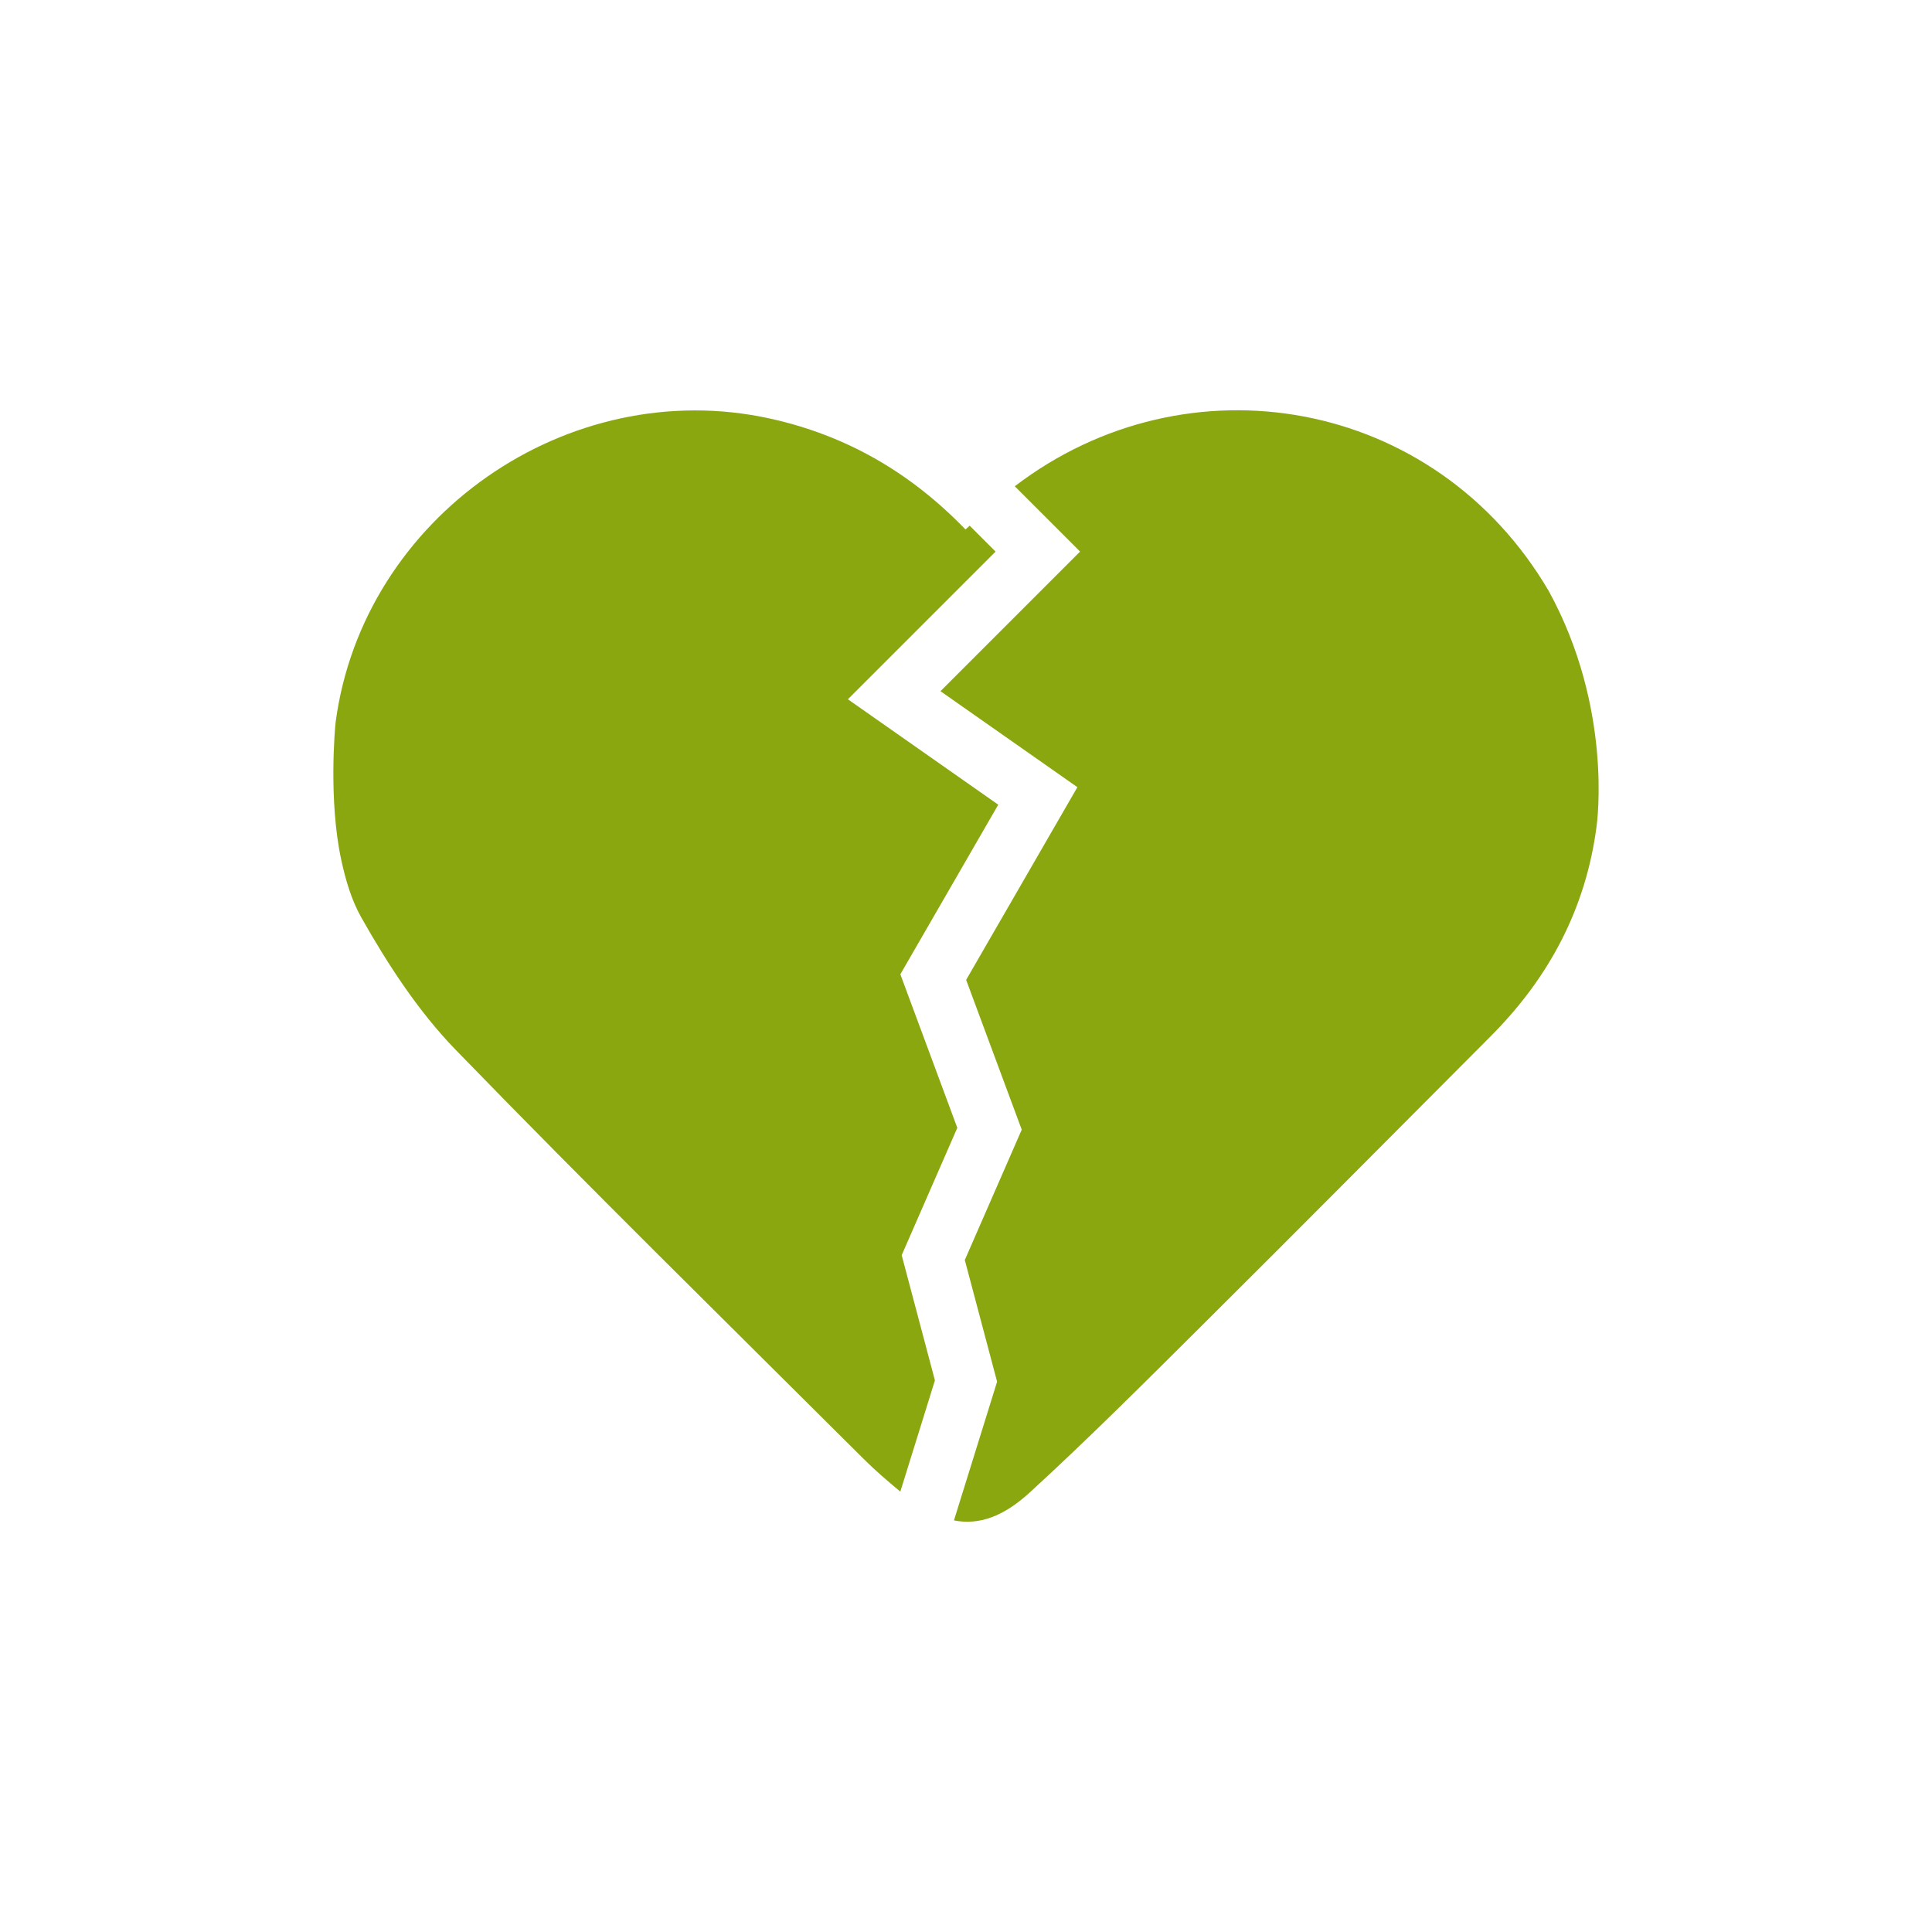 <?xml version="1.0" encoding="utf-8"?>
<!DOCTYPE svg PUBLIC "-//W3C//DTD SVG 1.1//EN" "http://www.w3.org/Graphics/SVG/1.1/DTD/svg11.dtd">
<svg xmlns="http://www.w3.org/2000/svg" xmlns:xlink="http://www.w3.org/1999/xlink" version="1.1" id="Ebene_1" x="0px" y="0px" width="60" height="60" viewBox="0 0 150 150" enable-background="new 0 0 150 150" xml:space="preserve">
<g>
	<path fill="#8AA70F" d="M72.587,107.173l-2.58-9.721l4.318-9.888l-4.422-11.92l7.601-13.168L65.83,54.291l11.466-11.466l-2.01-2.01   c-0.108,0.097-0.21,0.187-0.326,0.293c-4.235-4.39-9.233-7.306-15.187-8.613c-15.686-3.444-31.577,7.629-33.712,23.552   c-0.054,0.415-0.566,6.083,0.431,10.701c0.343,1.591,0.799,3.141,1.568,4.501c2.057,3.638,4.412,7.259,7.304,10.244   c10.417,10.745,21.108,21.229,31.708,31.795c0.893,0.892,1.858,1.713,2.829,2.521L72.587,107.173z"/>
	<path fill="#8AA70F" d="M120.244,45.885c-8.816-15.042-28.063-18.375-41.457-8.131l5.07,5.07l-10.838,10.84l10.629,7.452   l-8.637,14.962l4.316,11.629l-4.42,10.12l2.507,9.448l-3.35,10.77c1.952,0.381,3.838-0.296,5.885-2.169   c4.627-4.237,9.064-8.685,13.516-13.11c7.455-7.412,14.859-14.877,22.283-22.324c4.516-4.528,7.374-9.896,8.21-16.282   C123.993,63.893,125.229,54.967,120.244,45.885z"/>
</g>
</svg>
